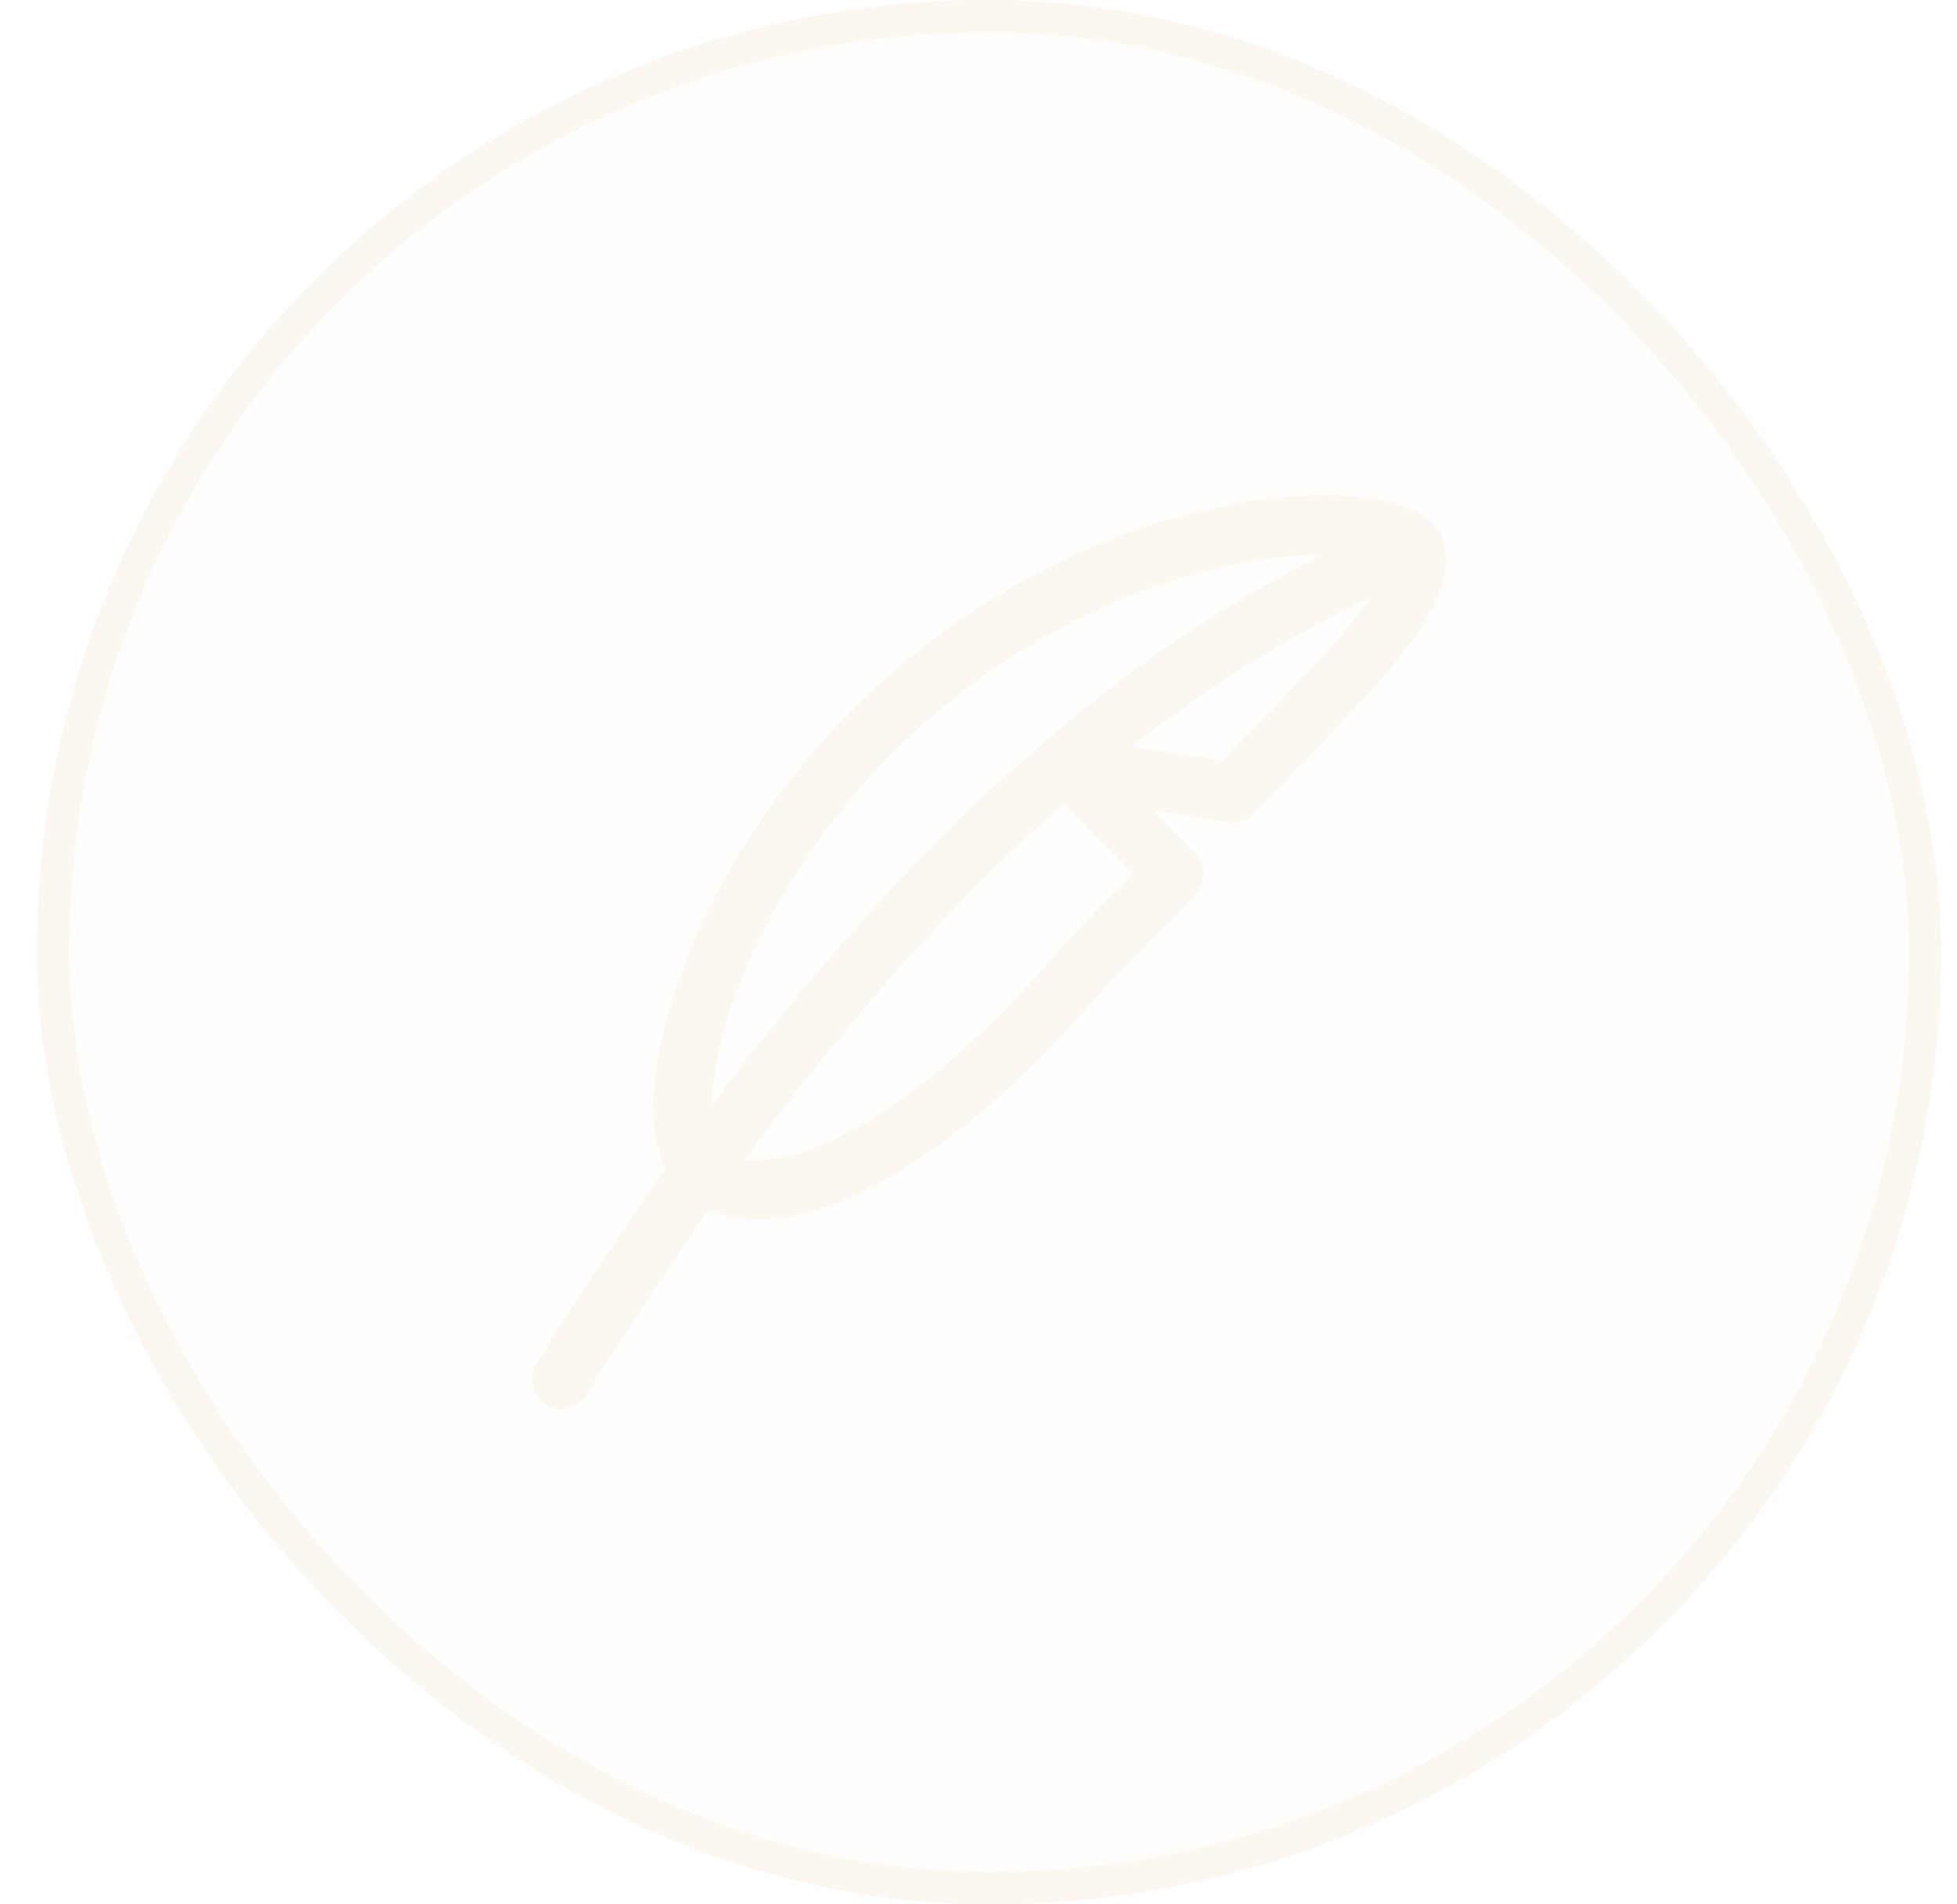 <svg width="37" height="36" viewBox="0 0 37 36" fill="none" xmlns="http://www.w3.org/2000/svg">
<g filter="url(#filter0_b_2297_9416)">
<rect x="0.699" width="36" height="36" rx="18" fill="#FCF7F0" fill-opacity="0.12"/>
<rect x="1.004" y="0.304" width="35.391" height="35.391" rx="17.696" stroke="#FCF7F0" stroke-width="0.609"/>
<path d="M27.13 9.933C26.942 9.742 26.687 9.621 26.439 9.541C26.146 9.454 25.844 9.399 25.539 9.379C24.87 9.326 24.034 9.379 23.107 9.568C21.253 9.948 18.984 10.888 16.879 12.708C14.773 14.529 13.457 16.73 12.82 18.565C12.503 19.48 12.345 20.33 12.357 21.015C12.362 21.356 12.411 21.684 12.523 21.965C12.541 22.008 12.561 22.053 12.584 22.097C11.734 23.298 10.921 24.524 10.145 25.774C10.066 25.9 10.04 26.052 10.072 26.198C10.103 26.343 10.191 26.47 10.315 26.552C10.376 26.591 10.444 26.619 10.516 26.631C10.587 26.644 10.661 26.642 10.732 26.626C10.803 26.61 10.87 26.58 10.929 26.538C10.988 26.495 11.038 26.441 11.076 26.379C11.819 25.183 12.596 24.009 13.407 22.858C13.714 23.01 14.072 23.069 14.441 23.055C14.995 23.033 15.627 22.852 16.302 22.526C17.652 21.872 19.266 20.596 20.949 18.592L22.589 16.918C22.693 16.811 22.752 16.668 22.752 16.519C22.752 16.37 22.693 16.226 22.589 16.12L21.801 15.316L23.217 15.542C23.304 15.556 23.393 15.548 23.476 15.52C23.56 15.492 23.635 15.444 23.696 15.38C23.936 15.132 24.175 14.883 24.412 14.641C25.128 13.907 25.807 13.21 26.316 12.598C26.655 12.19 26.948 11.786 27.13 11.402C27.306 11.03 27.43 10.567 27.251 10.119C27.223 10.05 27.182 9.987 27.13 9.933ZM14.09 21.91C15.874 19.484 17.878 17.152 20.112 15.185L21.419 16.518L20.154 17.81C20.144 17.82 20.135 17.831 20.125 17.842C18.505 19.775 17.003 20.939 15.83 21.507C15.243 21.791 14.761 21.915 14.4 21.928C14.296 21.933 14.193 21.928 14.09 21.91ZM21.401 14.112C22.816 13.002 24.317 12.045 25.907 11.304C25.772 11.499 25.627 11.688 25.474 11.869C24.997 12.444 24.364 13.094 23.659 13.817L23.108 14.383L21.401 14.112ZM25.014 10.486C20.42 12.759 16.587 16.704 13.46 20.892C13.467 20.391 13.59 19.72 13.859 18.942C14.435 17.284 15.641 15.254 17.59 13.568C19.542 11.882 21.636 11.019 23.325 10.673C23.881 10.555 24.447 10.493 25.014 10.486Z" fill="#FCF7F0"/>
</g>
<defs>
<filter id="filter0_b_2297_9416" x="-14.458" y="-15.158" width="66.315" height="66.315" filterUnits="userSpaceOnUse" color-interpolation-filters="sRGB">
<feFlood flood-opacity="0" result="BackgroundImageFix"/>
<feGaussianBlur in="BackgroundImageFix" stdDeviation="7.579"/>
<feComposite in2="SourceAlpha" operator="in" result="effect1_backgroundBlur_2297_9416"/>
<feBlend mode="normal" in="SourceGraphic" in2="effect1_backgroundBlur_2297_9416" result="shape"/>
</filter>
</defs>
</svg>
